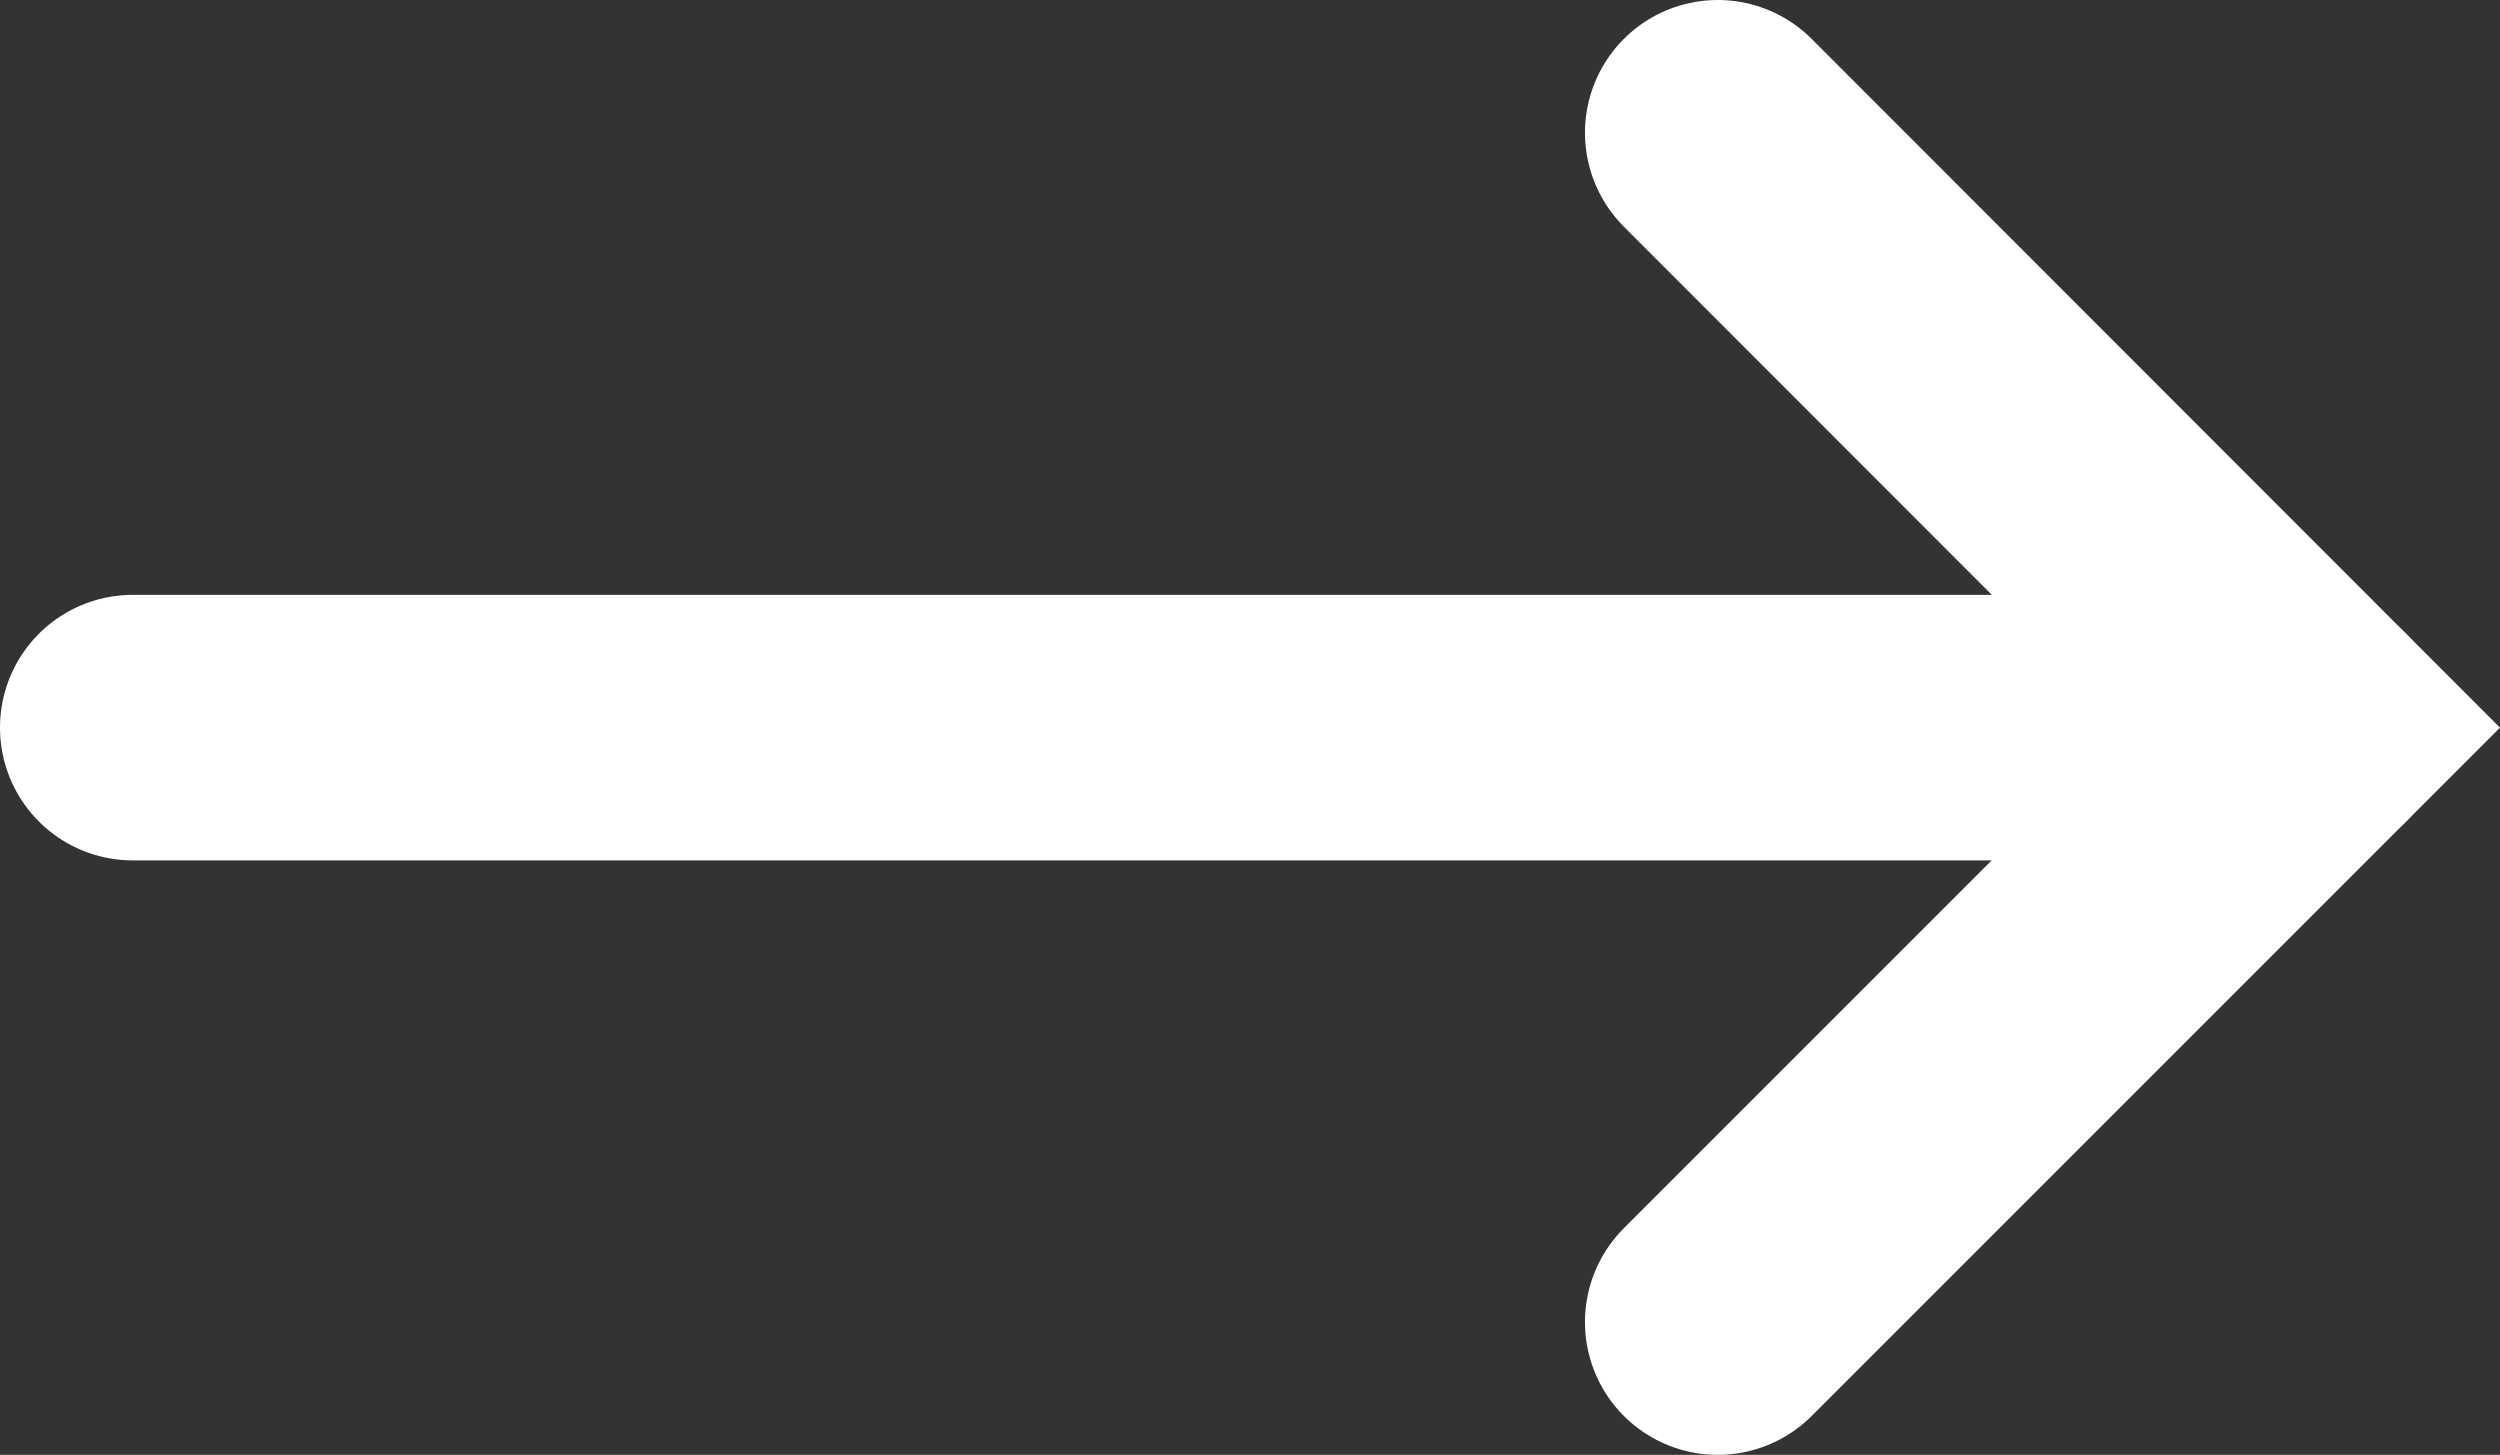 <?xml version="1.0" encoding="UTF-8"?>
<svg xmlns="http://www.w3.org/2000/svg" id="Layer_1" viewBox="0 0 65.9 38.35">
  <rect x="0" y="0" width="65.9" height="38.35" fill="#333333" stroke="none"/>
  <polyline points="45.28 3.5 60.95 19.18 45.28 34.85" style="fill:none; stroke:#fff; stroke-linecap:round; stroke-miterlimit:10; stroke-width:7px;"></polyline>
  <line x1="60.95" y1="19.18" x2="3.5" y2="19.18" style="fill:none; stroke:#fff; stroke-linecap:round; stroke-miterlimit:10; stroke-width:7px;"></line>
</svg>
